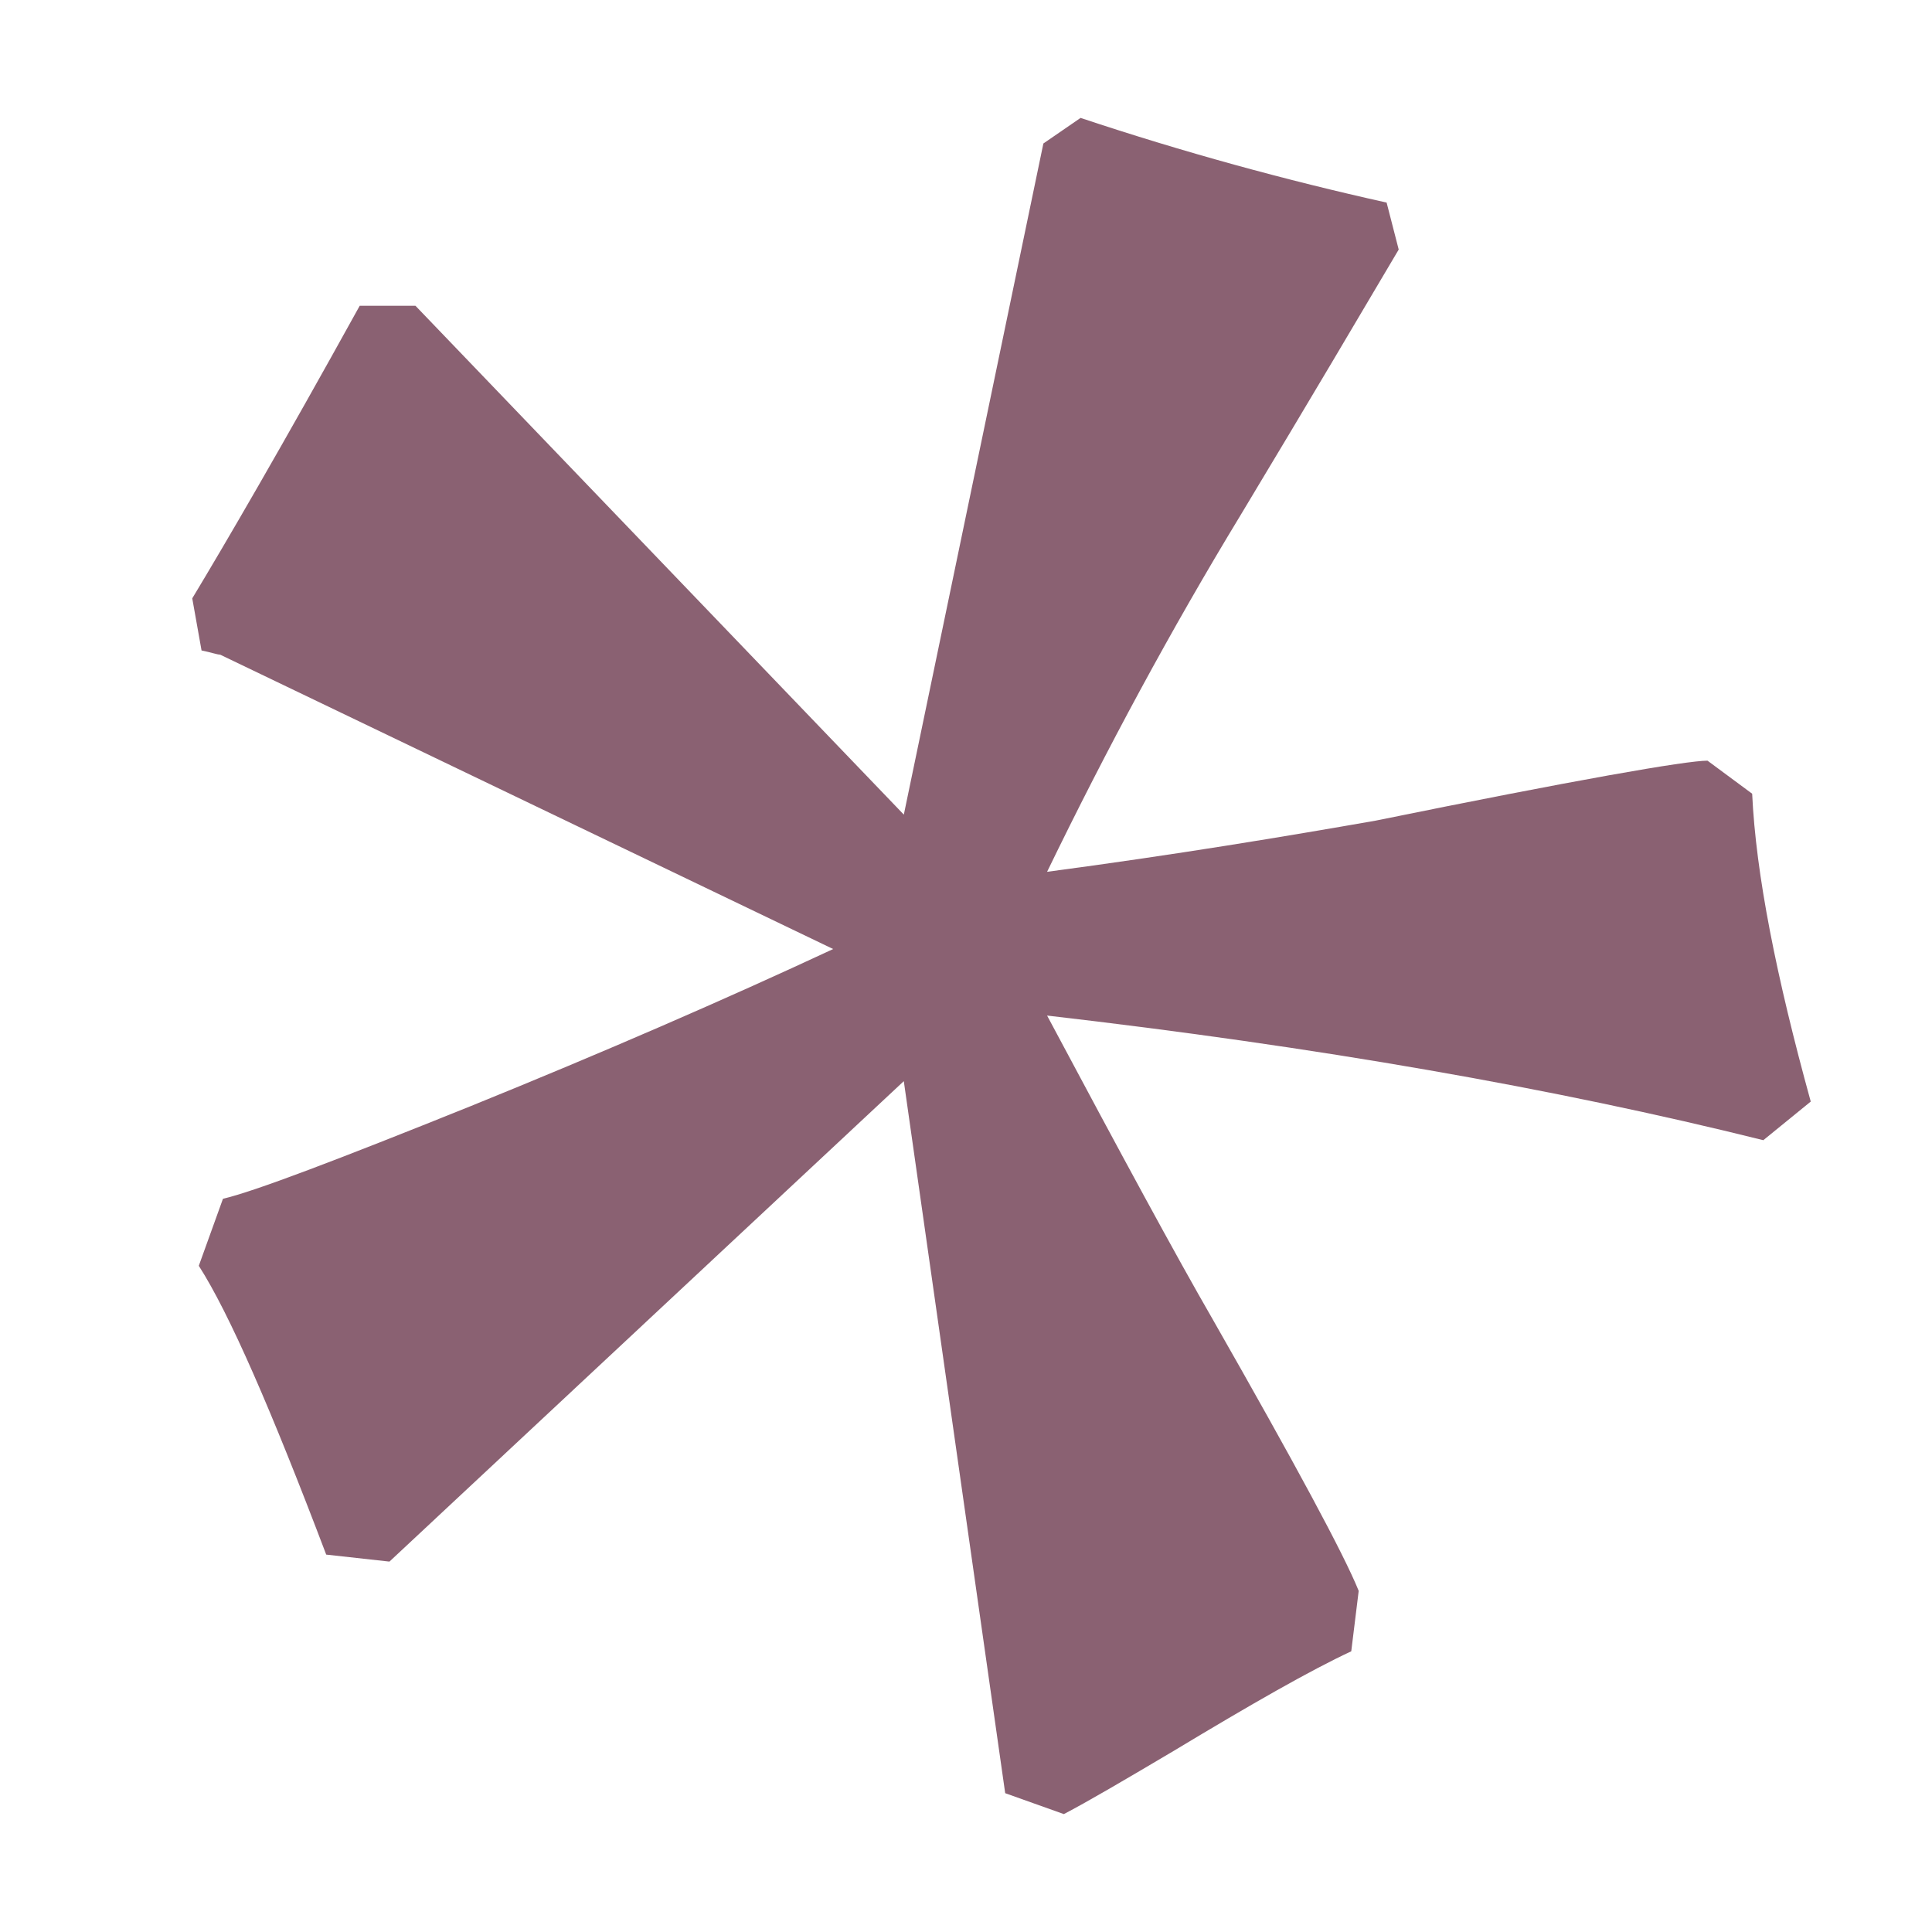 <?xml version="1.0" encoding="UTF-8"?>
<svg id="Layer_1" data-name="Layer 1" xmlns="http://www.w3.org/2000/svg" viewBox="0 0 1000 1000">
  <defs>
    <style>
      .cls-1 {
        fill: #8a6172;
        stroke-width: 0px;
      }
    </style>
  </defs>
  <path class="cls-1" d="M168.84,804.65c-28.4-74.86-50.06-124.68-65.94-149.48l12.5-34.68c16.39-3.85,58.74-19.97,128.09-47.9,68.85-27.93,131.44-55.12,187.76-81.37L113.96,338.85c-1.45,0-4.81-1.21-9.64-2.17l-4.81-26.97c16.86-27.93,46.22-78.24,86.67-151.43h28.87l252.77,263.37,72.23-347.38,19.25-13.24c53.44,17.82,106.42,32.27,158.41,43.83l6.26,24.31c-18.78,31.77-45.75,77.5-81.84,137.45-36.11,59.46-69.34,121.08-100.16,184.63,66.93-8.9,123.25-18.29,169.97-26.47,103.98-21.17,160.8-31.06,171.86-31.06l23.12,17.11c1.92,41.64,12.52,94.83,30.32,159.34l-24.55,19.99c-108.32-26.97-231.1-48.39-370.72-64.51,38.53,72.23,66.93,124.68,85.71,157.2,42.84,75.11,67.89,121.55,75.58,140.58l-3.85,31.28c-21.2,9.88-51.52,27.21-91.48,51.3-26.01,15.41-45.26,26.72-57.29,32.96l-30.35-10.82-52.48-368.55-266.23,248.68-32.76-3.62Z"/>
</svg>